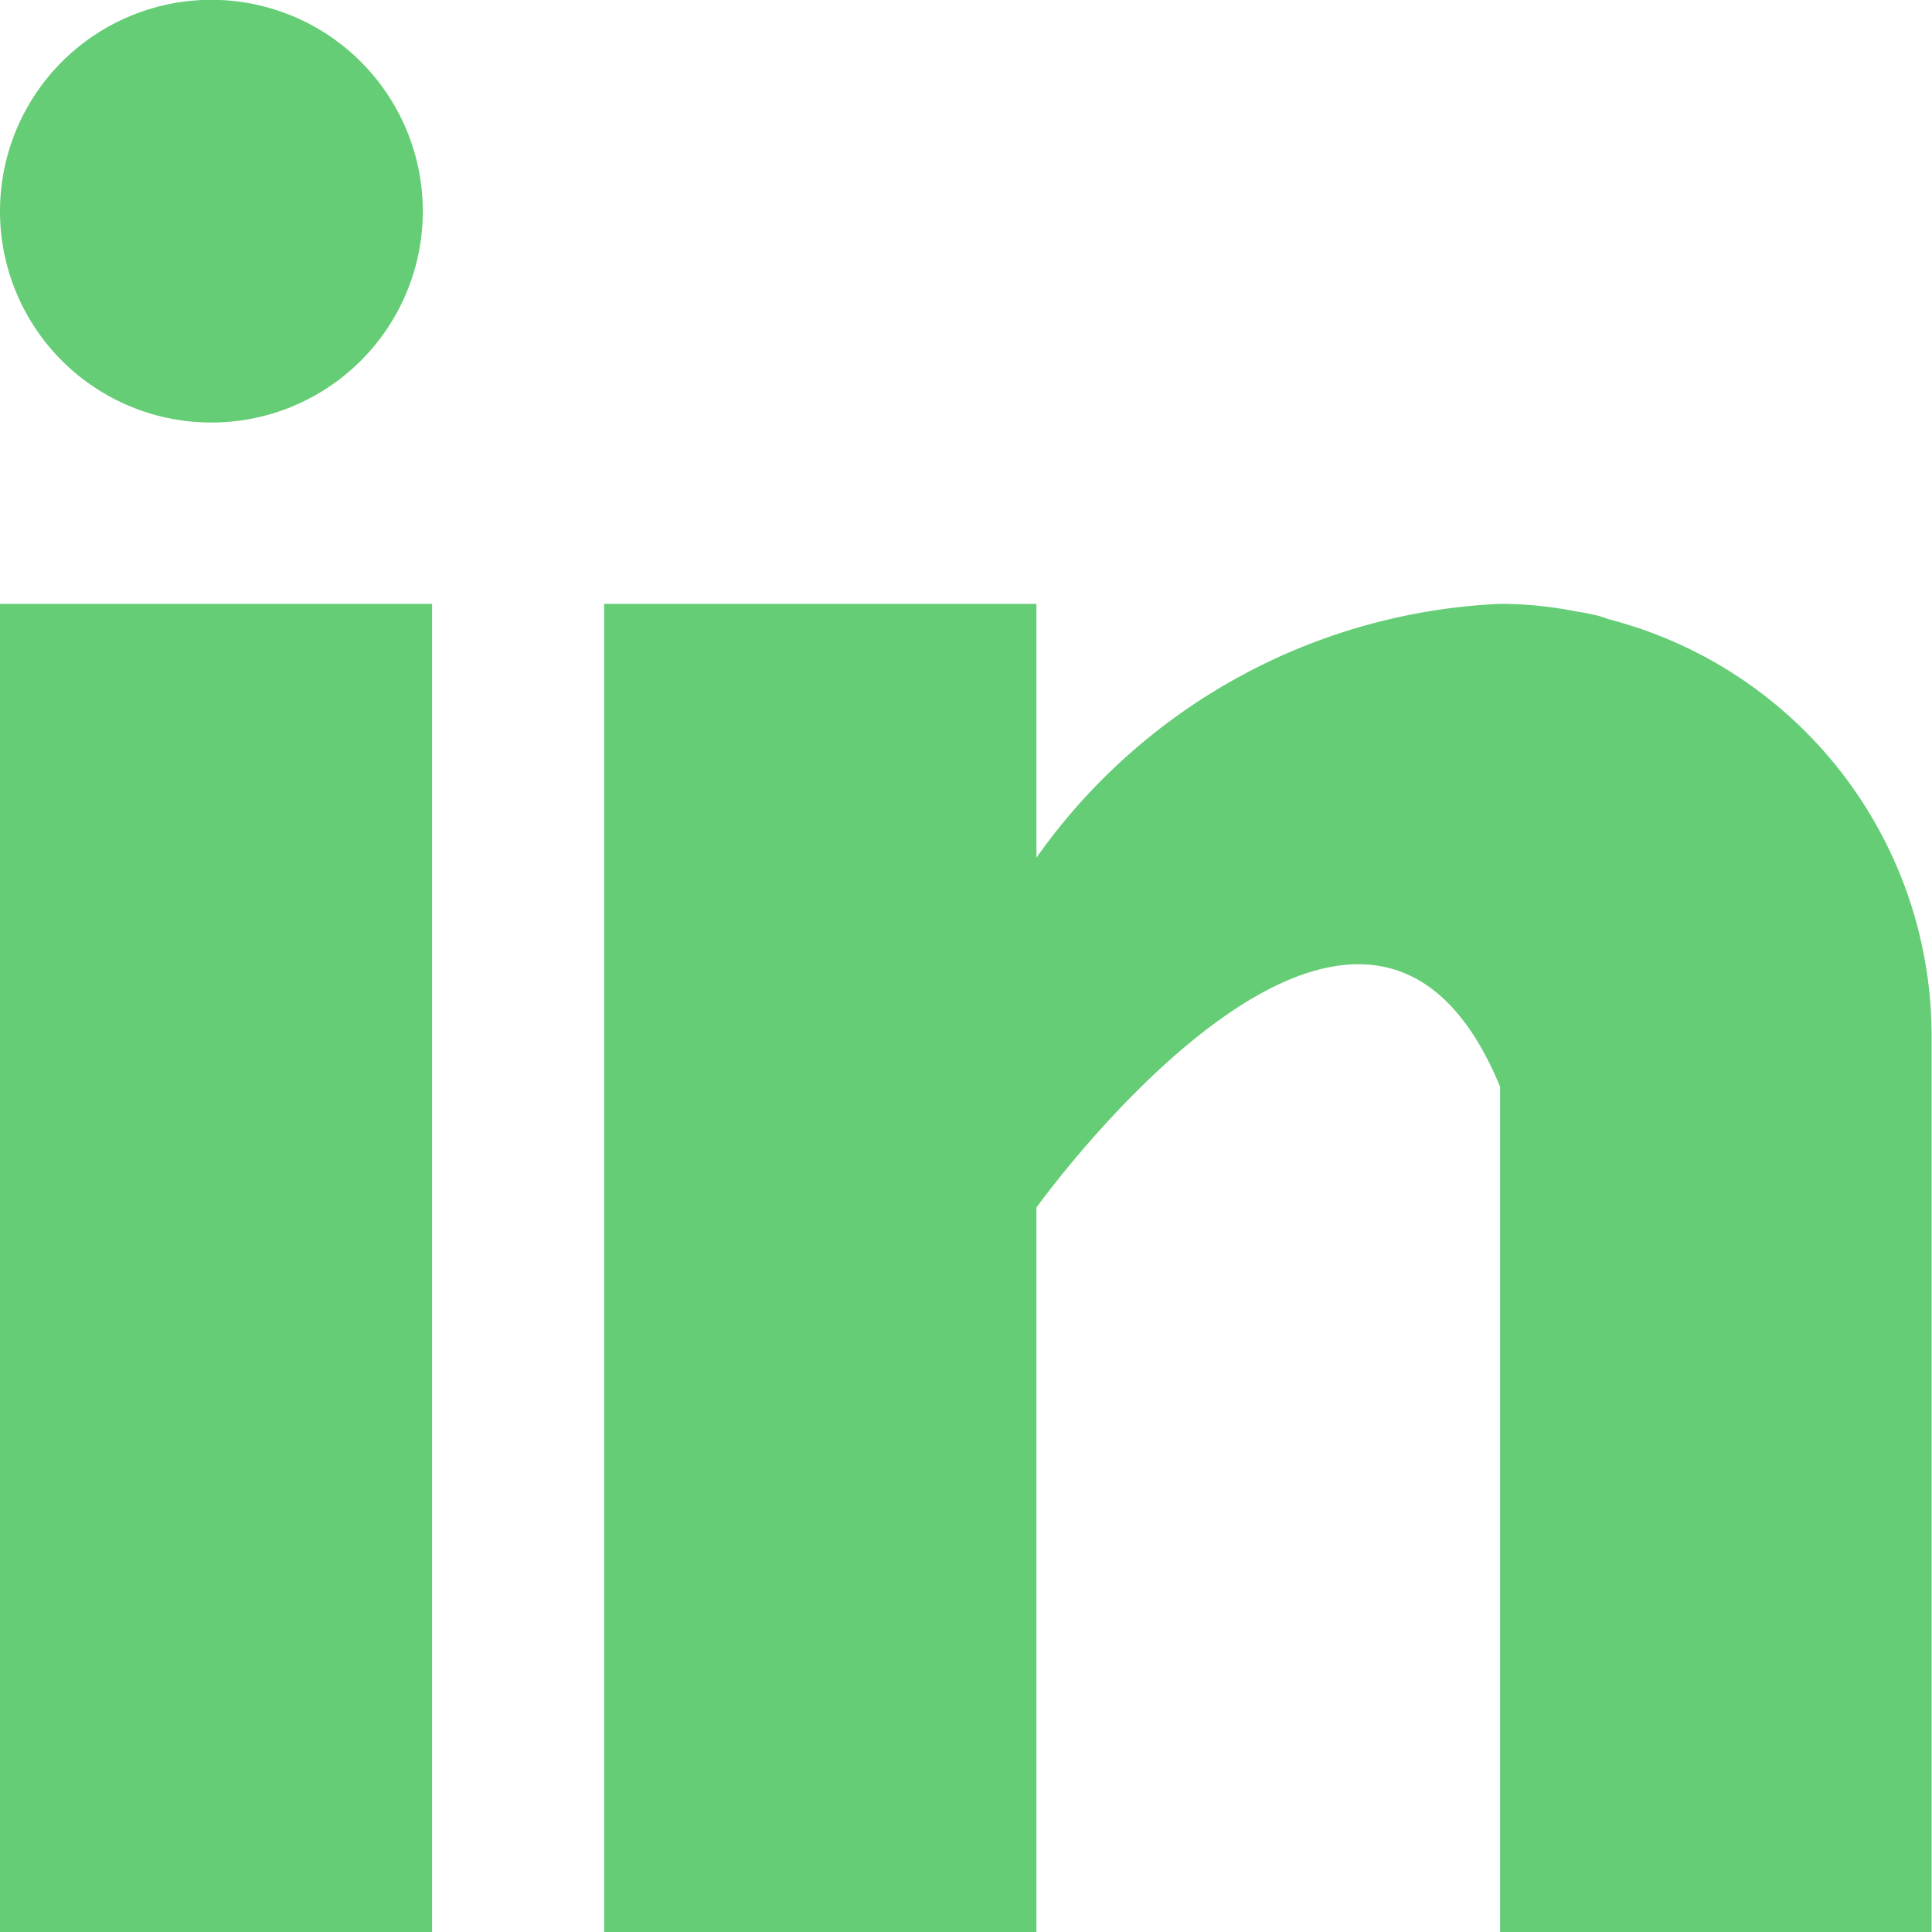 <svg xmlns="http://www.w3.org/2000/svg" width="20" height="20.002" viewBox="0 0 20 20.002">
    <defs>
        <style>
            .cls-1{opacity:.7}.cls-2{fill:#23b83b}
        </style>
    </defs>
    <g id="linkedin_1_" class="cls-1" data-name="linkedin (1)">
        <path id="Path_2367" d="M-8326.836-2464v-8.751c-1.426-3.458-4.8 1.251-4.8 1.251v7.5h-4.475v-13.75h4.475v2.628a6.213 6.213 0 0 1 4.8-2.628 4.068 4.068 0 0 1 .8.081c.061.008.119.021.18.034s.1.029.143.044a4.457 4.457 0 0 1 3.344 4.31v9.281zm-15.529 0v-13.75h4.473v13.75zm0-17.815a2.189 2.189 0 0 1 2.189-2.188 2.19 2.19 0 0 1 2.188 2.188 2.188 2.188 0 0 1-2.187 2.188 2.187 2.187 0 0 1-2.19-2.186z" class="cls-2" data-name="Path 2367" transform="translate(8342.365 2484.001)"/>
    </g>
</svg>

